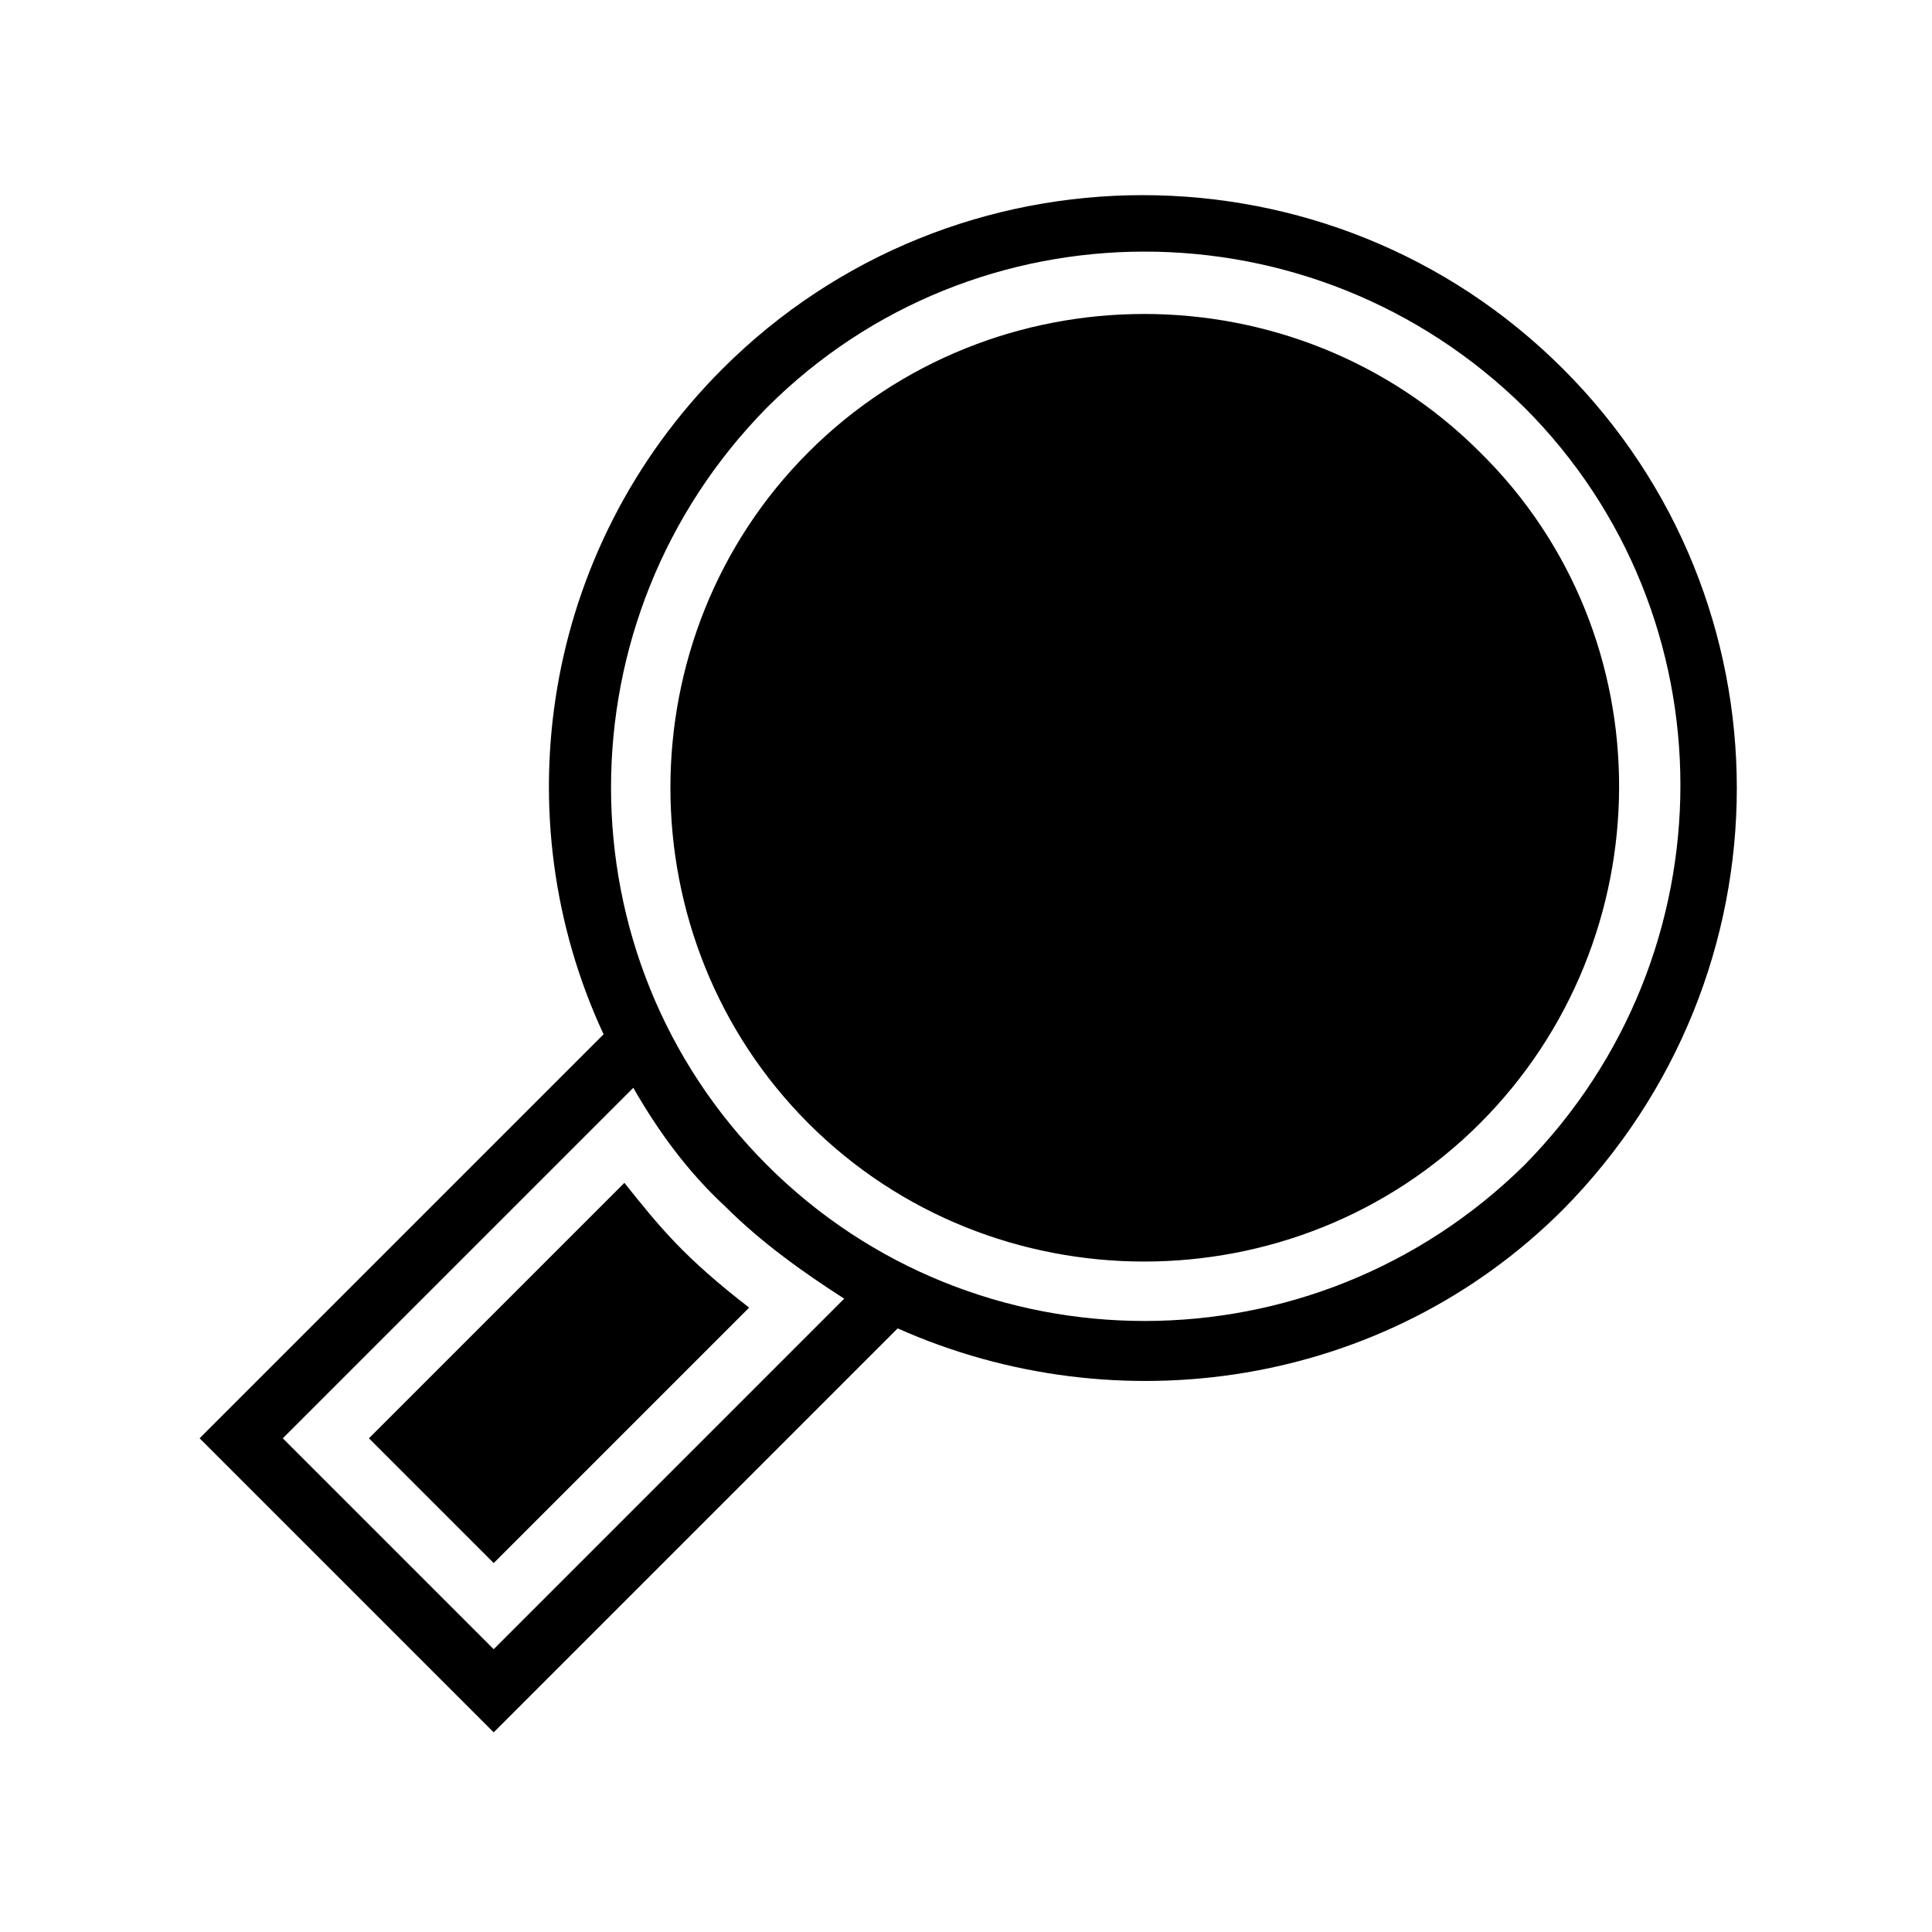 <?xml version="1.0" encoding="UTF-8"?>
<!-- Uploaded to: ICON Repo, www.svgrepo.com, Generator: ICON Repo Mixer Tools -->
<svg fill="#000000" width="800px" height="800px" version="1.1" viewBox="144 144 512 512" xmlns="http://www.w3.org/2000/svg">
 <path d="m536.18 263.81c-48.805-48.805-129.1-48.805-177.91 0-48.805 48.805-48.805 129.1 0 177.91 48.805 48.805 129.1 48.805 177.91 0 48.809-48.805 49.594-129.1 0-177.91zm22.043-22.043c-61.402-61.402-161.38-61.402-222.78 0-48.02 48.02-58.254 118.87-31.488 176.33l-107.06 107.06 77.934 77.934 107.06-107.06c58.254 25.977 129.1 15.742 176.33-31.488 61.406-62.191 61.406-161.38 0.004-222.78zm-283.39 339.29-55.891-55.891 92.891-92.891c6.297 11.02 14.168 22.043 24.402 31.488 9.445 9.445 20.469 17.32 31.488 24.402zm72.426-128.31c-55.105-55.105-55.105-144.84 0-200.74 55.105-55.105 144.84-55.105 200.74 0 55.105 55.105 55.105 144.84 0 200.74-55.895 55.102-145.64 55.102-200.74 0zm-37.789 4.723c-6.297 6.297-67.699 67.699-67.699 67.699l33.062 33.062s61.402-61.402 67.699-67.699c-17.316-13.383-23.613-21.254-33.062-33.062z"/>
</svg>